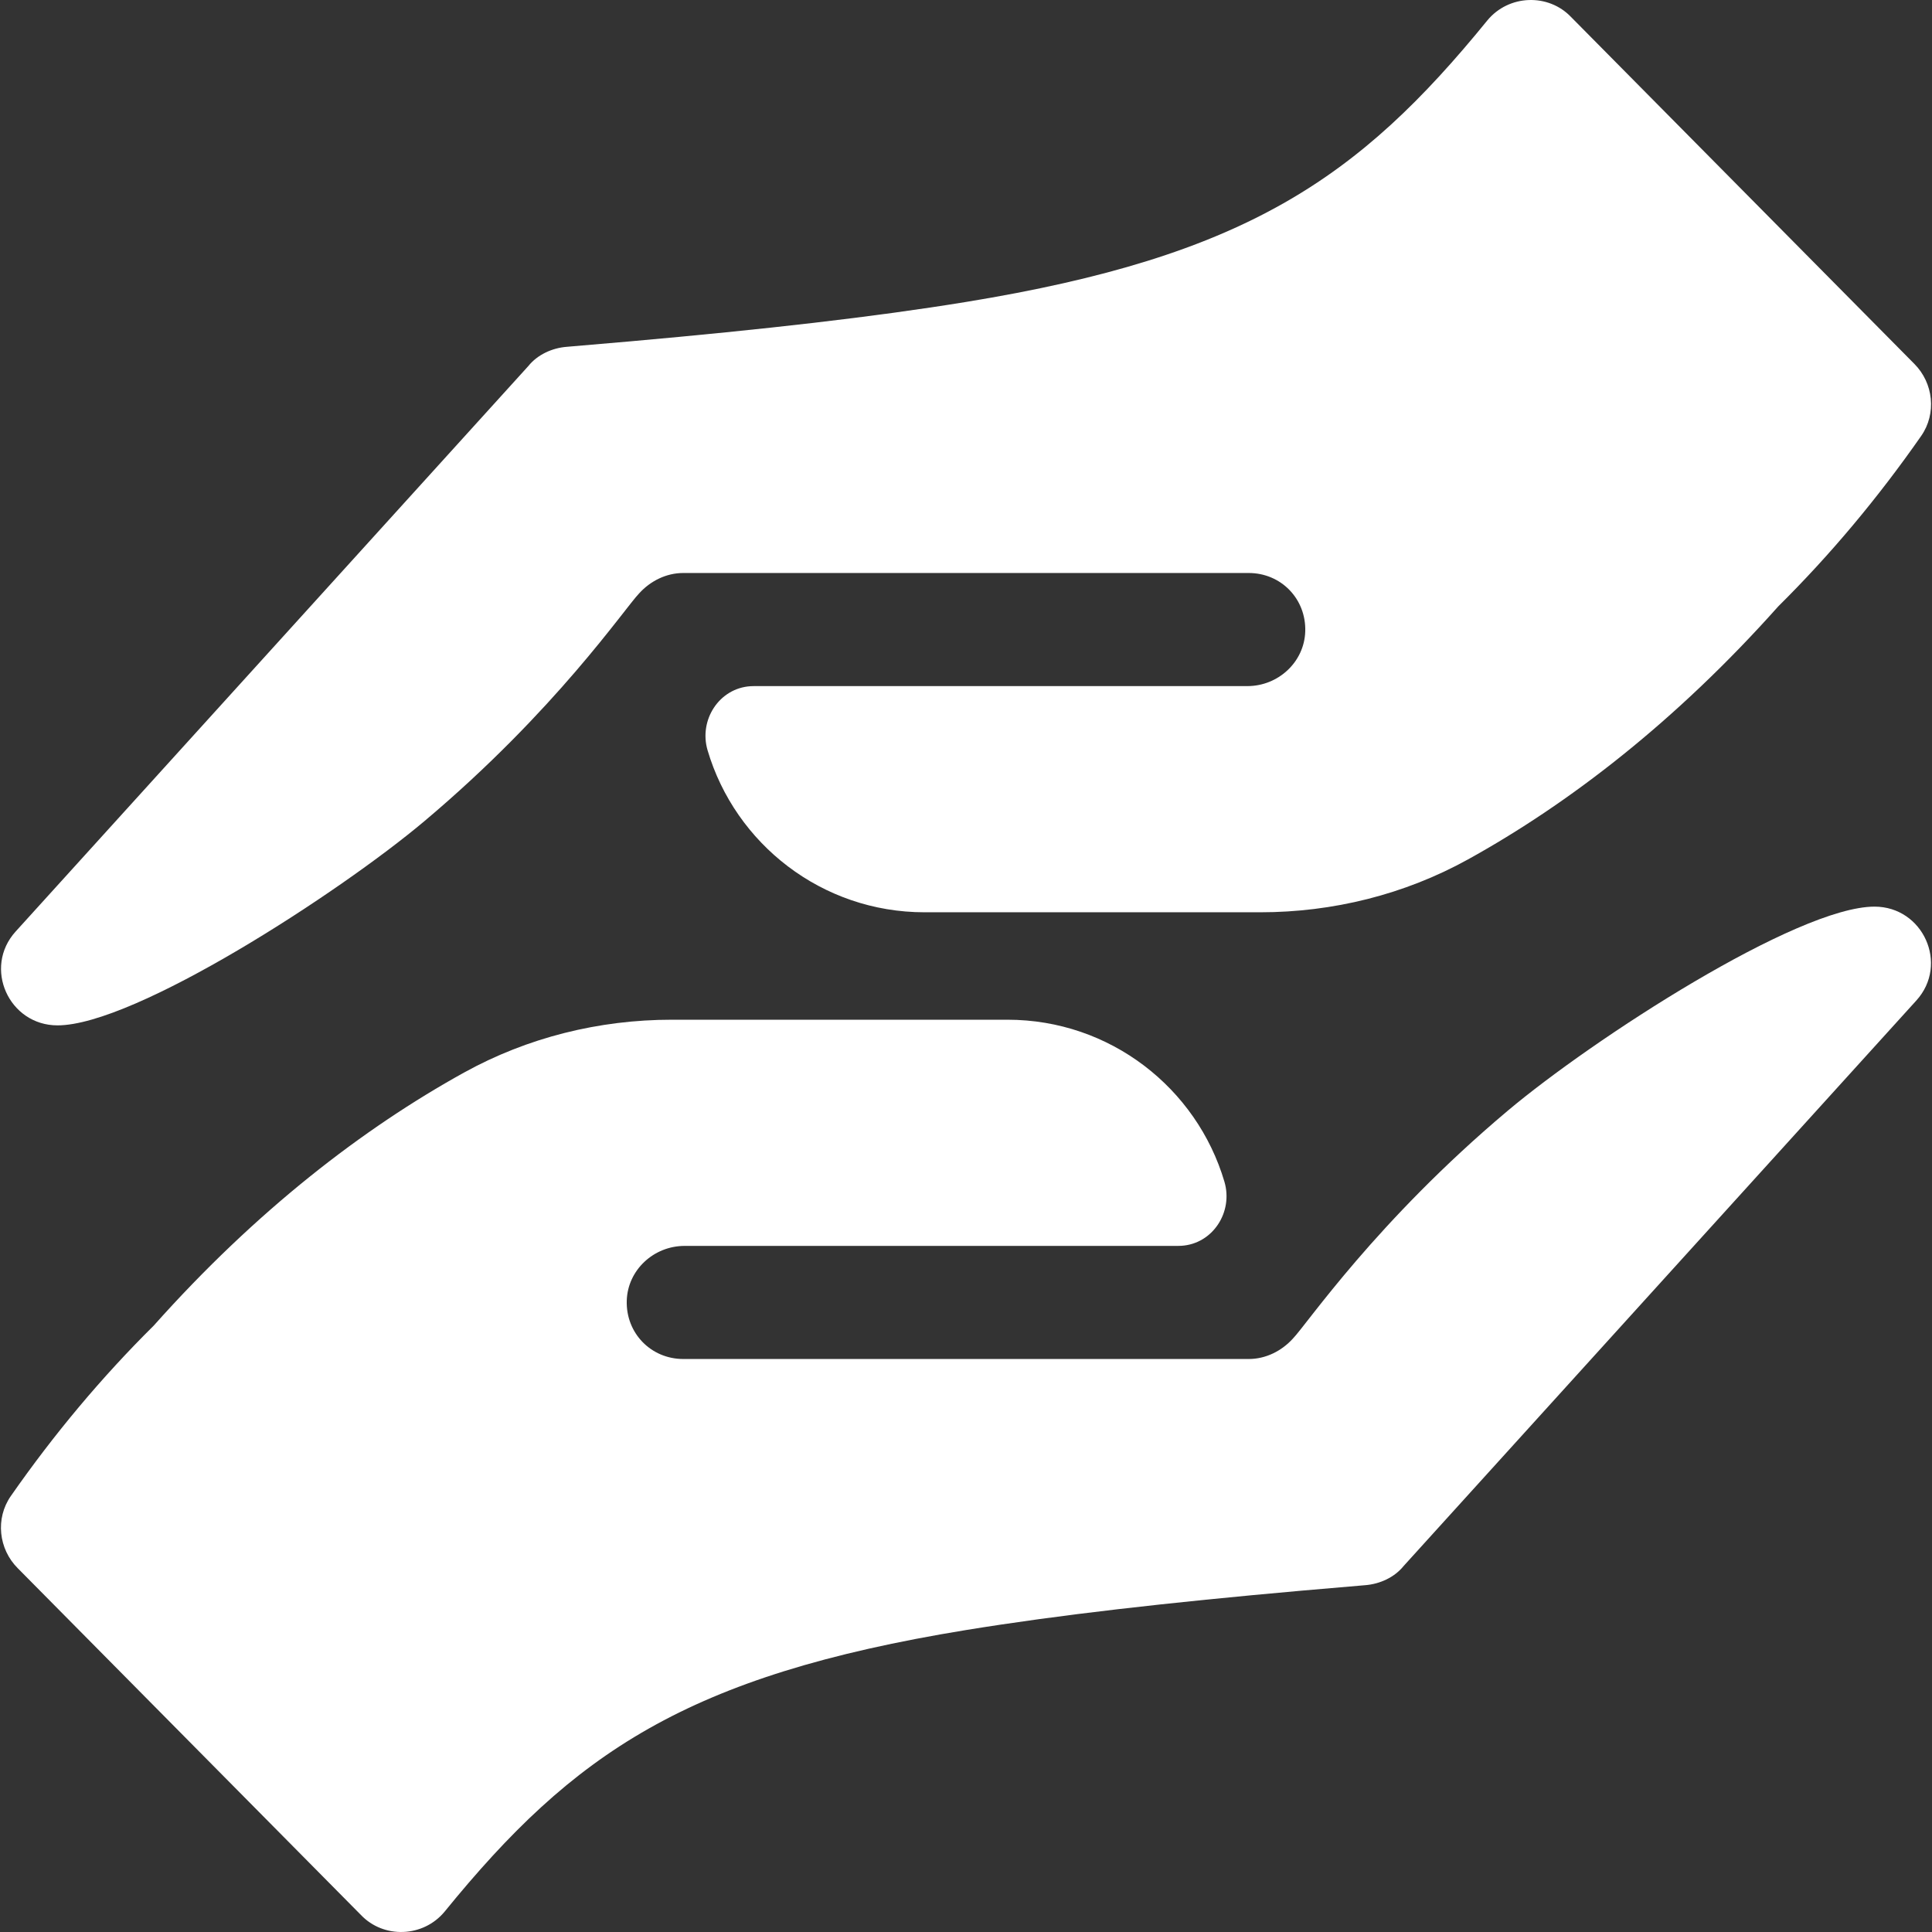 <?xml version="1.0"?>
<svg xmlns="http://www.w3.org/2000/svg" id="Capa_1" enable-background="new 0 0 512.499 512.499" height="512px" viewBox="0 0 512.499 512.499" width="512px"><rect x="0" y="0" width="512.499" height="512.499" fill="#333333" stroke="none"/><g><g><path d="m167.015 90.566c35.752-3.177 64.813-6.482 89.235-10.467 74.171-12.105 104.145-32.701 138.3-74.689 5.7-6.899 16.201-7.2 22.2-.899l91.041 91.989c5.109 5.109 5.971 13.215 1.838 19.142-11.451 16.427-24.141 31.575-37.913 45.216-27.249 30.57-55.6 52.352-82.3 67.118-16.846 9.316-35.852 14.024-55.103 14.024h-89.063c-27.225 0-50.215-18.133-57.552-42.98-2.365-8.011 3.067-16.465 11.403-16.989.324-.02.652-.031.983-.031h130.82c8.159 0 15.1-6.372 15.339-14.527.253-8.623-6.435-15.473-14.993-15.473h-150c-4.501 0-8.699 2.1-11.7 5.4-3.84 3.973-22.123 31.102-56.975 60.432-22.584 19.006-76.817 54.168-97.324 54.168-12.9 0-19.799-15.3-11.1-24.899l136-150c2.401-3.001 6.301-4.801 10.199-5.101 5.712-.477 11.265-.954 16.665-1.434z" data-original="#000000" class="active-path" data-old_color="#000000" fill="#FFFFFF"/><path d="m345.484 421.933c-35.752 3.177-64.813 6.482-89.235 10.467-74.171 12.105-104.145 32.701-138.3 74.689-5.7 6.899-16.201 7.2-22.2.899l-91.041-91.989c-5.109-5.109-5.971-13.215-1.838-19.142 11.451-16.427 24.141-31.575 37.913-45.216 27.249-30.57 55.6-52.352 82.3-67.118 16.846-9.316 35.852-14.024 55.103-14.024h89.064c27.225 0 50.215 18.133 57.552 42.98 2.365 8.011-3.067 16.465-11.403 16.989-.324.02-.652.031-.983.031h-130.82c-8.159 0-15.1 6.372-15.339 14.527-.253 8.623 6.435 15.473 14.993 15.473h150c4.501 0 8.699-2.1 11.7-5.4 3.84-3.973 22.123-31.102 56.975-60.432 22.584-19.006 76.817-54.168 97.324-54.168 12.9 0 19.799 15.3 11.1 24.899l-136 150c-2.401 3.001-6.301 4.801-10.199 5.101-5.713.477-11.266.954-16.666 1.434z" data-original="#000000" class="active-path" data-old_color="#000000" fill="#FFFFFF"/></g></g> </svg>
